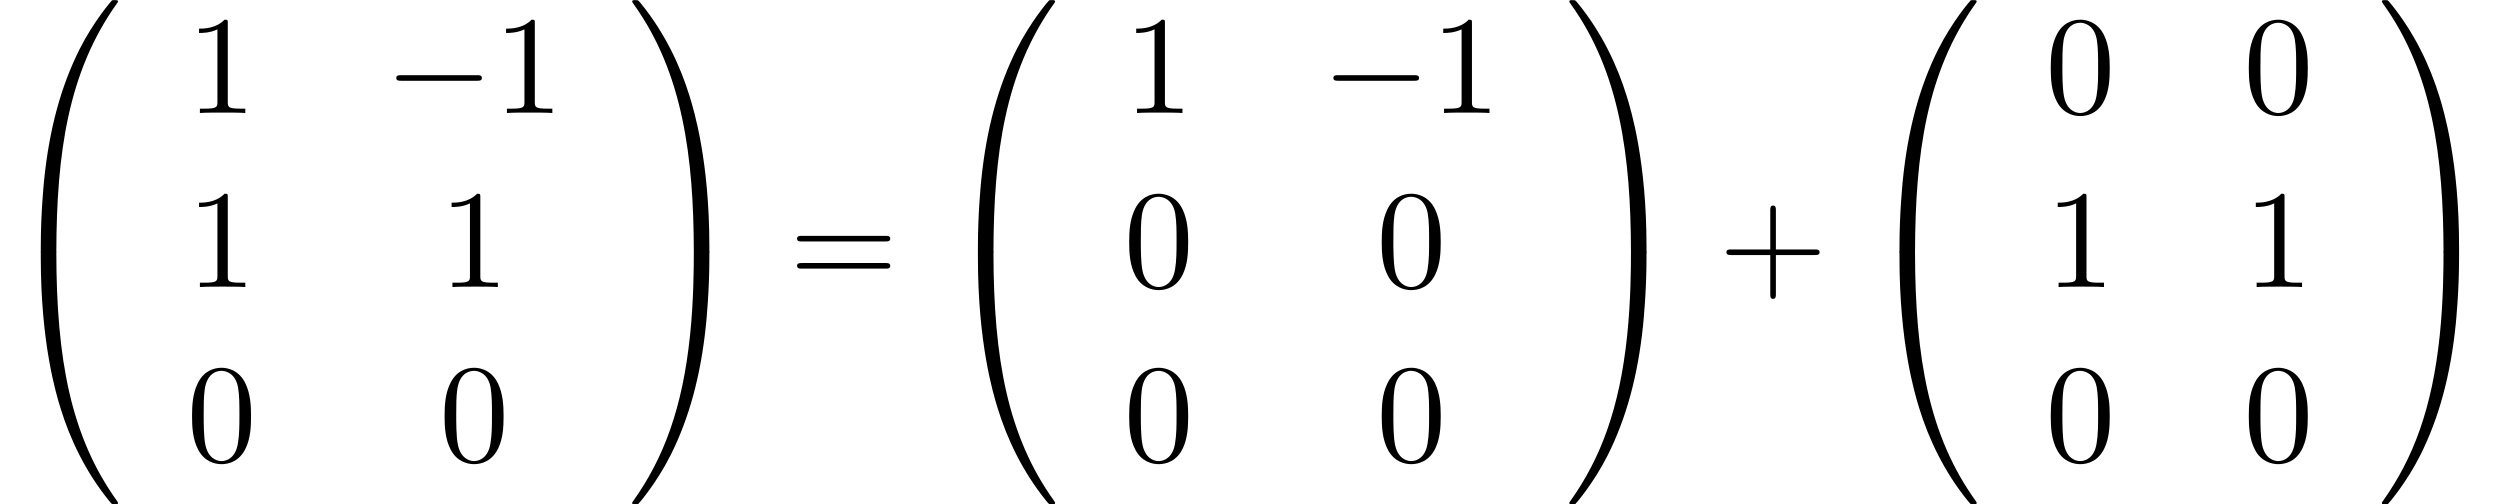 <?xml version='1.0' encoding='UTF-8'?>
<!-- This file was generated by dvisvgm 2.13.3 -->
<svg version='1.1' xmlns='http://www.w3.org/2000/svg' xmlns:xlink='http://www.w3.org/1999/xlink' width='194.624pt' height='39.273pt' viewBox='135.814 70.426 194.624 39.273'>
<defs>
<path id='g0-48' d='M4.08 19.309C4.32 19.309 4.385 19.309 4.385 19.156C4.407 11.509 5.291 5.16 9.109-.175C9.185-.273 9.185-.295 9.185-.316C9.185-.425 9.109-.425 8.935-.425S8.738-.425 8.716-.404C8.673-.371 7.287 1.222 6.185 3.415C4.745 6.295 3.84 9.6 3.436 13.571C3.404 13.909 3.175 16.178 3.175 18.764V19.189C3.185 19.309 3.251 19.309 3.48 19.309H4.08Z'/>
<path id='g0-49' d='M6.36 18.764C6.36 12.098 5.171 8.193 4.833 7.091C4.091 4.669 2.88 2.116 1.058-.131C.895-.327 .851-.382 .807-.404C.785-.415 .775-.425 .6-.425C.436-.425 .349-.425 .349-.316C.349-.295 .349-.273 .491-.076C4.287 5.225 5.138 11.771 5.149 19.156C5.149 19.309 5.215 19.309 5.455 19.309H6.055C6.284 19.309 6.349 19.309 6.36 19.189V18.764Z'/>
<path id='g0-64' d='M3.48-.545C3.251-.545 3.185-.545 3.175-.425V0C3.175 6.665 4.364 10.571 4.702 11.673C5.444 14.095 6.655 16.647 8.476 18.895C8.64 19.091 8.684 19.145 8.727 19.167C8.749 19.178 8.76 19.189 8.935 19.189S9.185 19.189 9.185 19.08C9.185 19.058 9.185 19.036 9.12 18.938C5.487 13.898 4.396 7.833 4.385-.393C4.385-.545 4.32-.545 4.08-.545H3.48Z'/>
<path id='g0-65' d='M6.36-.425C6.349-.545 6.284-.545 6.055-.545H5.455C5.215-.545 5.149-.545 5.149-.393C5.149 .731 5.138 3.327 4.855 6.044C4.265 11.684 2.815 15.589 .425 18.938C.349 19.036 .349 19.058 .349 19.08C.349 19.189 .436 19.189 .6 19.189C.775 19.189 .796 19.189 .818 19.167C.862 19.135 2.247 17.542 3.349 15.349C4.789 12.469 5.695 9.164 6.098 5.193C6.131 4.855 6.36 2.585 6.36 0V-.425Z'/>
<path id='g1-0' d='M7.189-2.509C7.375-2.509 7.571-2.509 7.571-2.727S7.375-2.945 7.189-2.945H1.287C1.102-2.945 .905-2.945 .905-2.727S1.102-2.509 1.287-2.509H7.189Z'/>
<path id='g2-43' d='M4.462-2.509H7.505C7.658-2.509 7.865-2.509 7.865-2.727S7.658-2.945 7.505-2.945H4.462V-6C4.462-6.153 4.462-6.36 4.244-6.36S4.025-6.153 4.025-6V-2.945H.971C.818-2.945 .611-2.945 .611-2.727S.818-2.509 .971-2.509H4.025V.545C4.025 .698 4.025 .905 4.244 .905S4.462 .698 4.462 .545V-2.509Z'/>
<path id='g2-48' d='M5.018-3.491C5.018-4.364 4.964-5.236 4.582-6.044C4.08-7.091 3.185-7.265 2.727-7.265C2.073-7.265 1.276-6.982 .829-5.967C.48-5.215 .425-4.364 .425-3.491C.425-2.673 .469-1.691 .916-.862C1.385 .022 2.182 .24 2.716 .24C3.305 .24 4.135 .011 4.615-1.025C4.964-1.778 5.018-2.629 5.018-3.491ZM2.716 0C2.291 0 1.647-.273 1.451-1.32C1.331-1.975 1.331-2.978 1.331-3.622C1.331-4.32 1.331-5.04 1.418-5.629C1.625-6.927 2.444-7.025 2.716-7.025C3.076-7.025 3.796-6.829 4.004-5.749C4.113-5.138 4.113-4.309 4.113-3.622C4.113-2.804 4.113-2.062 3.993-1.364C3.829-.327 3.207 0 2.716 0Z'/>
<path id='g2-49' d='M3.207-6.982C3.207-7.244 3.207-7.265 2.956-7.265C2.28-6.567 1.32-6.567 .971-6.567V-6.229C1.189-6.229 1.833-6.229 2.4-6.513V-.862C2.4-.469 2.367-.338 1.385-.338H1.036V0C1.418-.033 2.367-.033 2.804-.033S4.189-.033 4.571 0V-.338H4.222C3.24-.338 3.207-.458 3.207-.862V-6.982Z'/>
<path id='g2-61' d='M7.495-3.567C7.658-3.567 7.865-3.567 7.865-3.785S7.658-4.004 7.505-4.004H.971C.818-4.004 .611-4.004 .611-3.785S.818-3.567 .982-3.567H7.495ZM7.505-1.451C7.658-1.451 7.865-1.451 7.865-1.669S7.658-1.887 7.495-1.887H.982C.818-1.887 .611-1.887 .611-1.669S.818-1.451 .971-1.451H7.505Z'/>
</defs>
<g id='page1'>
<use x='135.814' y='70.862' xlink:href='#g0-48'/>
<use x='135.814' y='90.499' xlink:href='#g0-64'/>
<use x='150.34' y='79.223' xlink:href='#g2-49'/>
<use x='165.758' y='79.223' xlink:href='#g1-0'/>
<use x='174.242' y='79.223' xlink:href='#g2-49'/>
<use x='150.34' y='92.772' xlink:href='#g2-49'/>
<use x='170' y='92.772' xlink:href='#g2-49'/>
<use x='150.34' y='106.321' xlink:href='#g2-48'/>
<use x='170' y='106.321' xlink:href='#g2-48'/>
<use x='184.678' y='70.862' xlink:href='#g0-49'/>
<use x='184.678' y='90.499' xlink:href='#g0-65'/>
<use x='197.254' y='92.79' xlink:href='#g2-61'/>
<use x='208.769' y='70.862' xlink:href='#g0-48'/>
<use x='208.769' y='90.499' xlink:href='#g0-64'/>
<use x='223.296' y='79.223' xlink:href='#g2-49'/>
<use x='238.713' y='79.223' xlink:href='#g1-0'/>
<use x='247.198' y='79.223' xlink:href='#g2-49'/>
<use x='223.296' y='92.772' xlink:href='#g2-48'/>
<use x='242.956' y='92.772' xlink:href='#g2-48'/>
<use x='223.296' y='106.321' xlink:href='#g2-48'/>
<use x='242.956' y='106.321' xlink:href='#g2-48'/>
<use x='257.634' y='70.862' xlink:href='#g0-49'/>
<use x='257.634' y='90.499' xlink:href='#g0-65'/>
<use x='269.604' y='92.79' xlink:href='#g2-43'/>
<use x='280.513' y='70.862' xlink:href='#g0-48'/>
<use x='280.513' y='90.499' xlink:href='#g0-64'/>
<use x='295.039' y='79.223' xlink:href='#g2-48'/>
<use x='310.457' y='79.223' xlink:href='#g2-48'/>
<use x='295.039' y='92.772' xlink:href='#g2-49'/>
<use x='310.457' y='92.772' xlink:href='#g2-49'/>
<use x='295.039' y='106.321' xlink:href='#g2-48'/>
<use x='310.457' y='106.321' xlink:href='#g2-48'/>
<use x='320.892' y='70.862' xlink:href='#g0-49'/>
<use x='320.892' y='90.499' xlink:href='#g0-65'/>
</g>
</svg><!--Rendered by QuickLaTeX.com-->